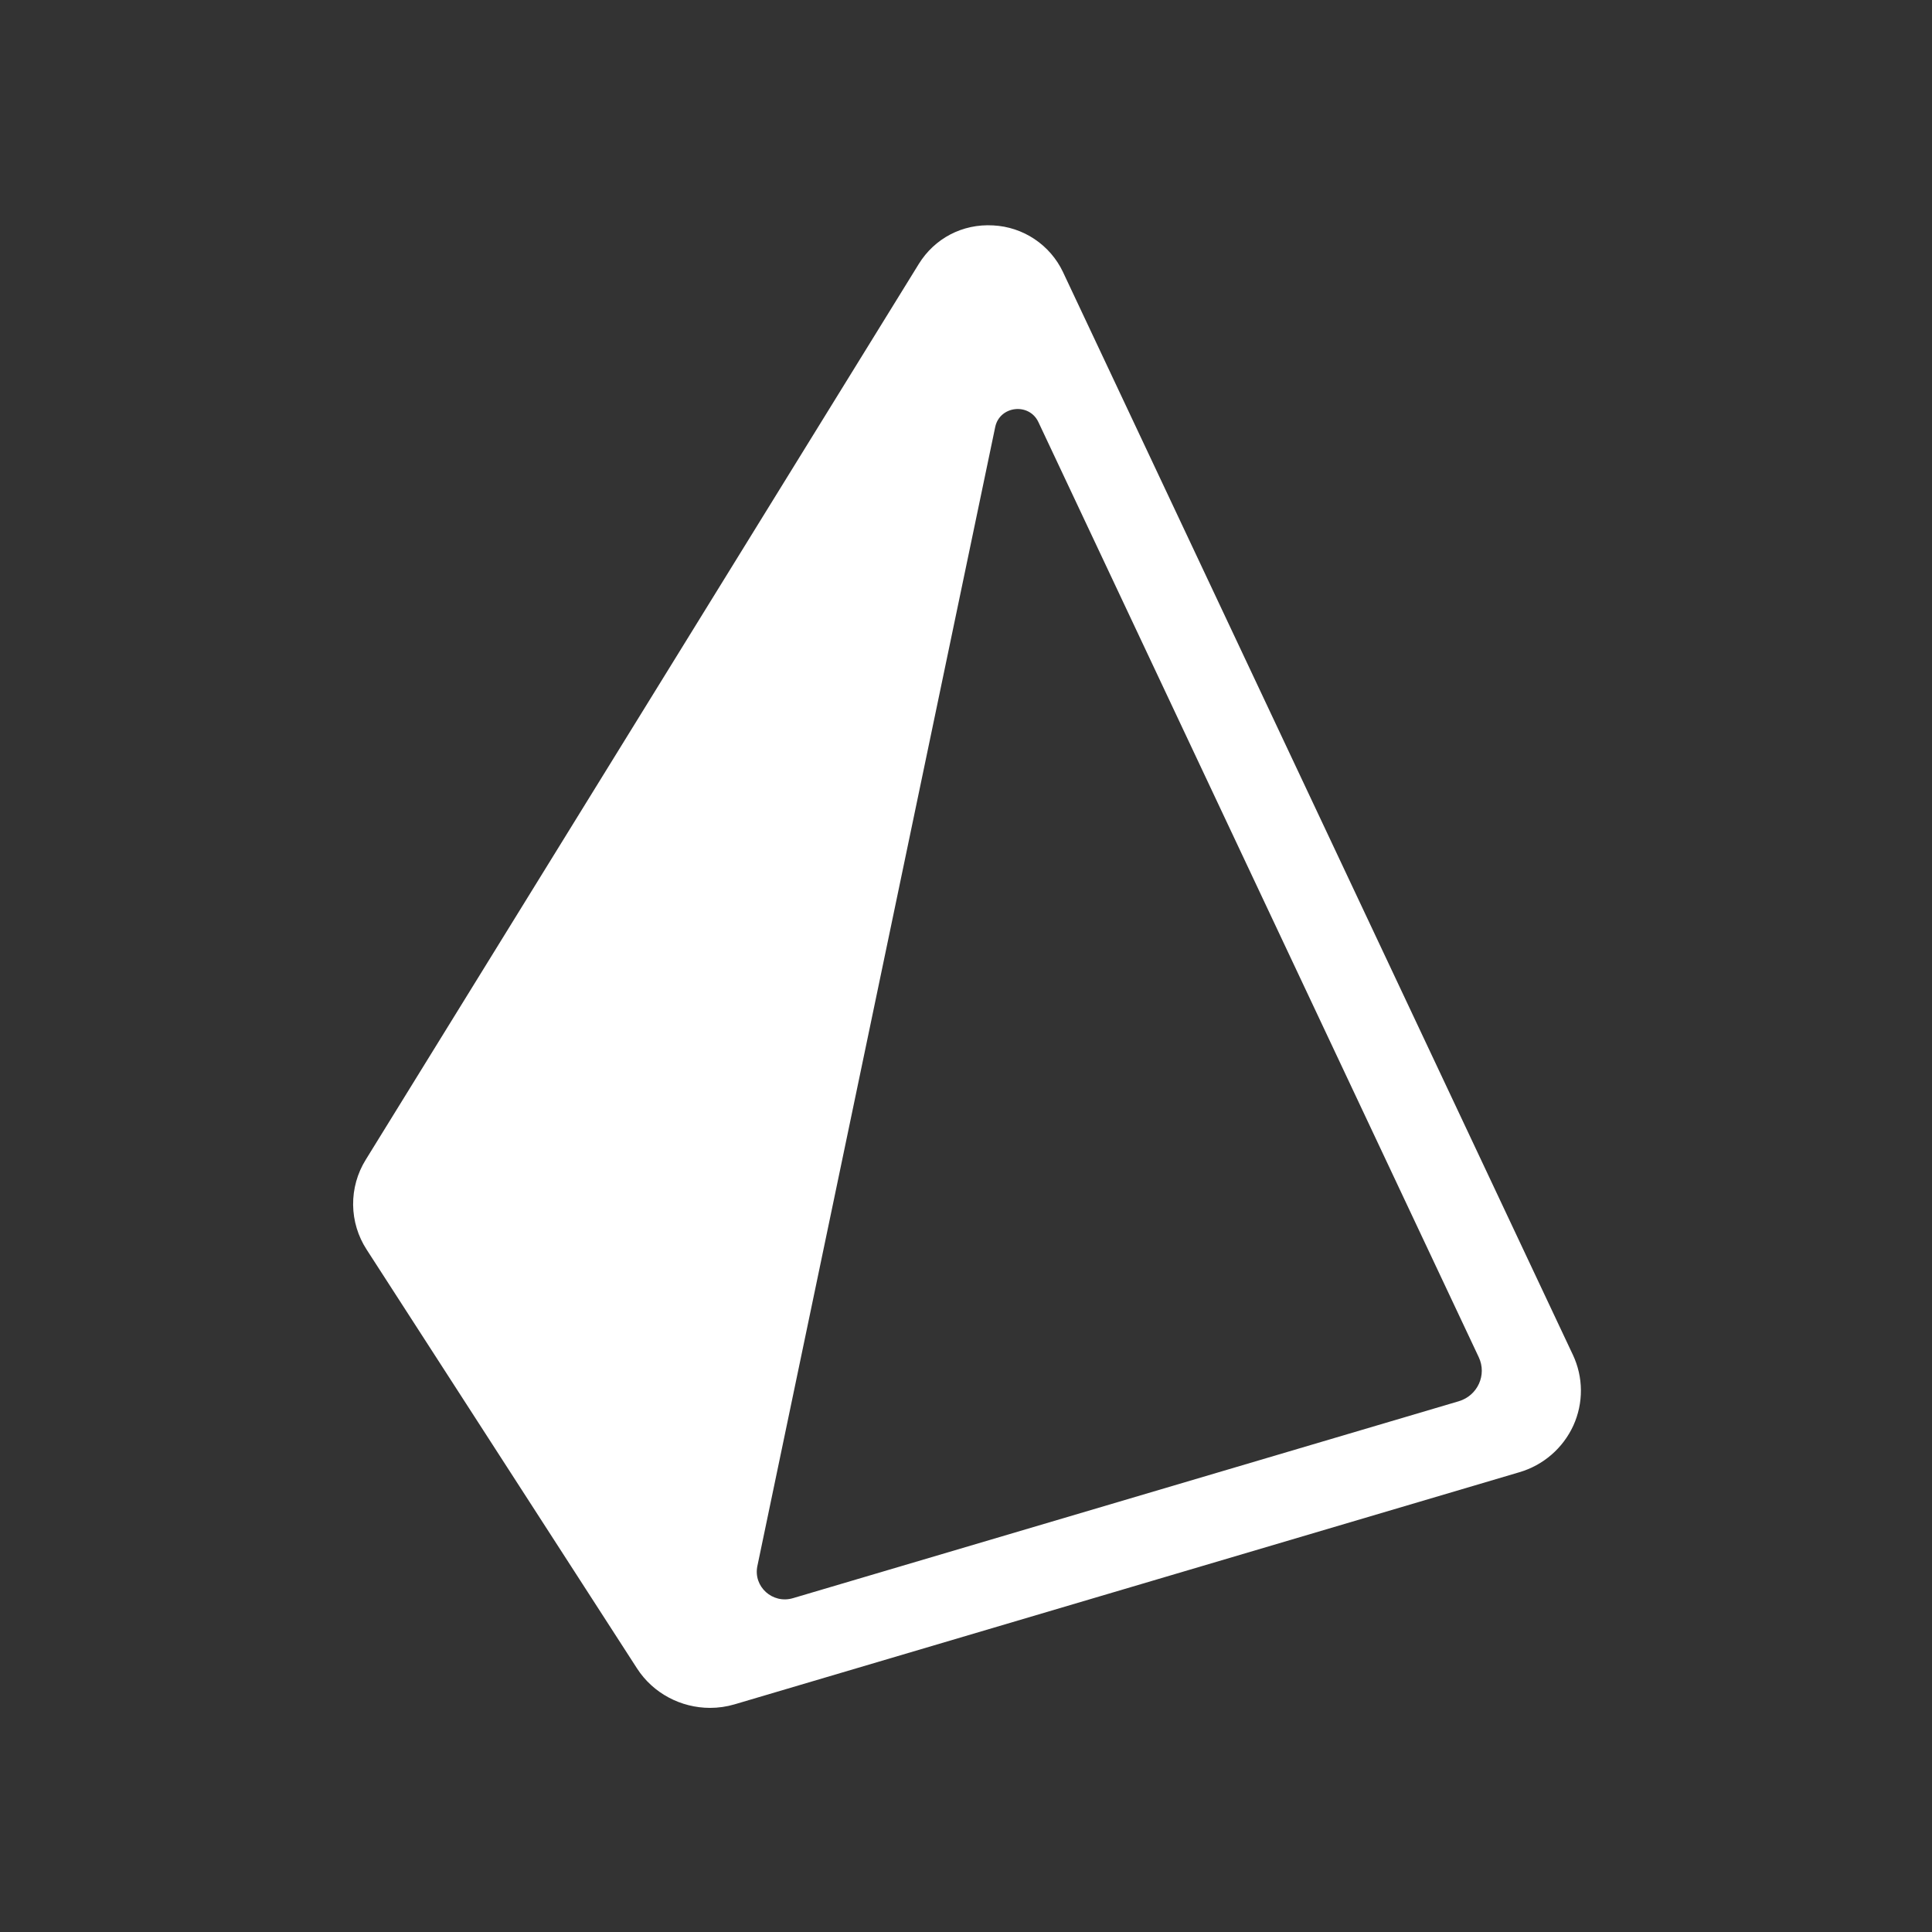 <svg width="952" height="952" viewBox="0 0 952 952" fill="none" xmlns="http://www.w3.org/2000/svg">
<rect x="0" y="0" width="952" height="952" fill="#333333" stroke="none"/>
<path fill-rule="evenodd" clip-rule="evenodd" d="M718.781 690.48L390.717 787.508C380.694 790.476 371.088 781.806 373.195 771.698L490.393 210.418C492.585 199.928 507.094 198.261 511.671 207.981L728.672 668.785C732.764 677.478 728.095 687.729 718.781 690.48ZM775.04 667.592L523.782 134.04V134.028C520.661 127.458 515.819 121.855 509.771 117.814C503.723 113.772 496.693 111.443 489.429 111.072C474.138 110.182 460.44 117.556 452.712 130.107L180.211 571.472C176.071 578.139 173.918 585.848 174.002 593.695C174.087 601.543 176.407 609.203 180.69 615.779L313.893 822.119C321.832 834.435 335.587 841.564 349.885 841.564C353.937 841.564 358.012 840.993 362.019 839.806L748.671 725.45C754.492 723.744 759.878 720.81 764.467 716.843C769.055 712.877 772.739 707.972 775.268 702.46C777.765 696.979 779.039 691.021 778.999 684.998C778.96 678.976 777.609 673.034 775.04 667.587V667.592Z" fill="white"/>
</svg>
